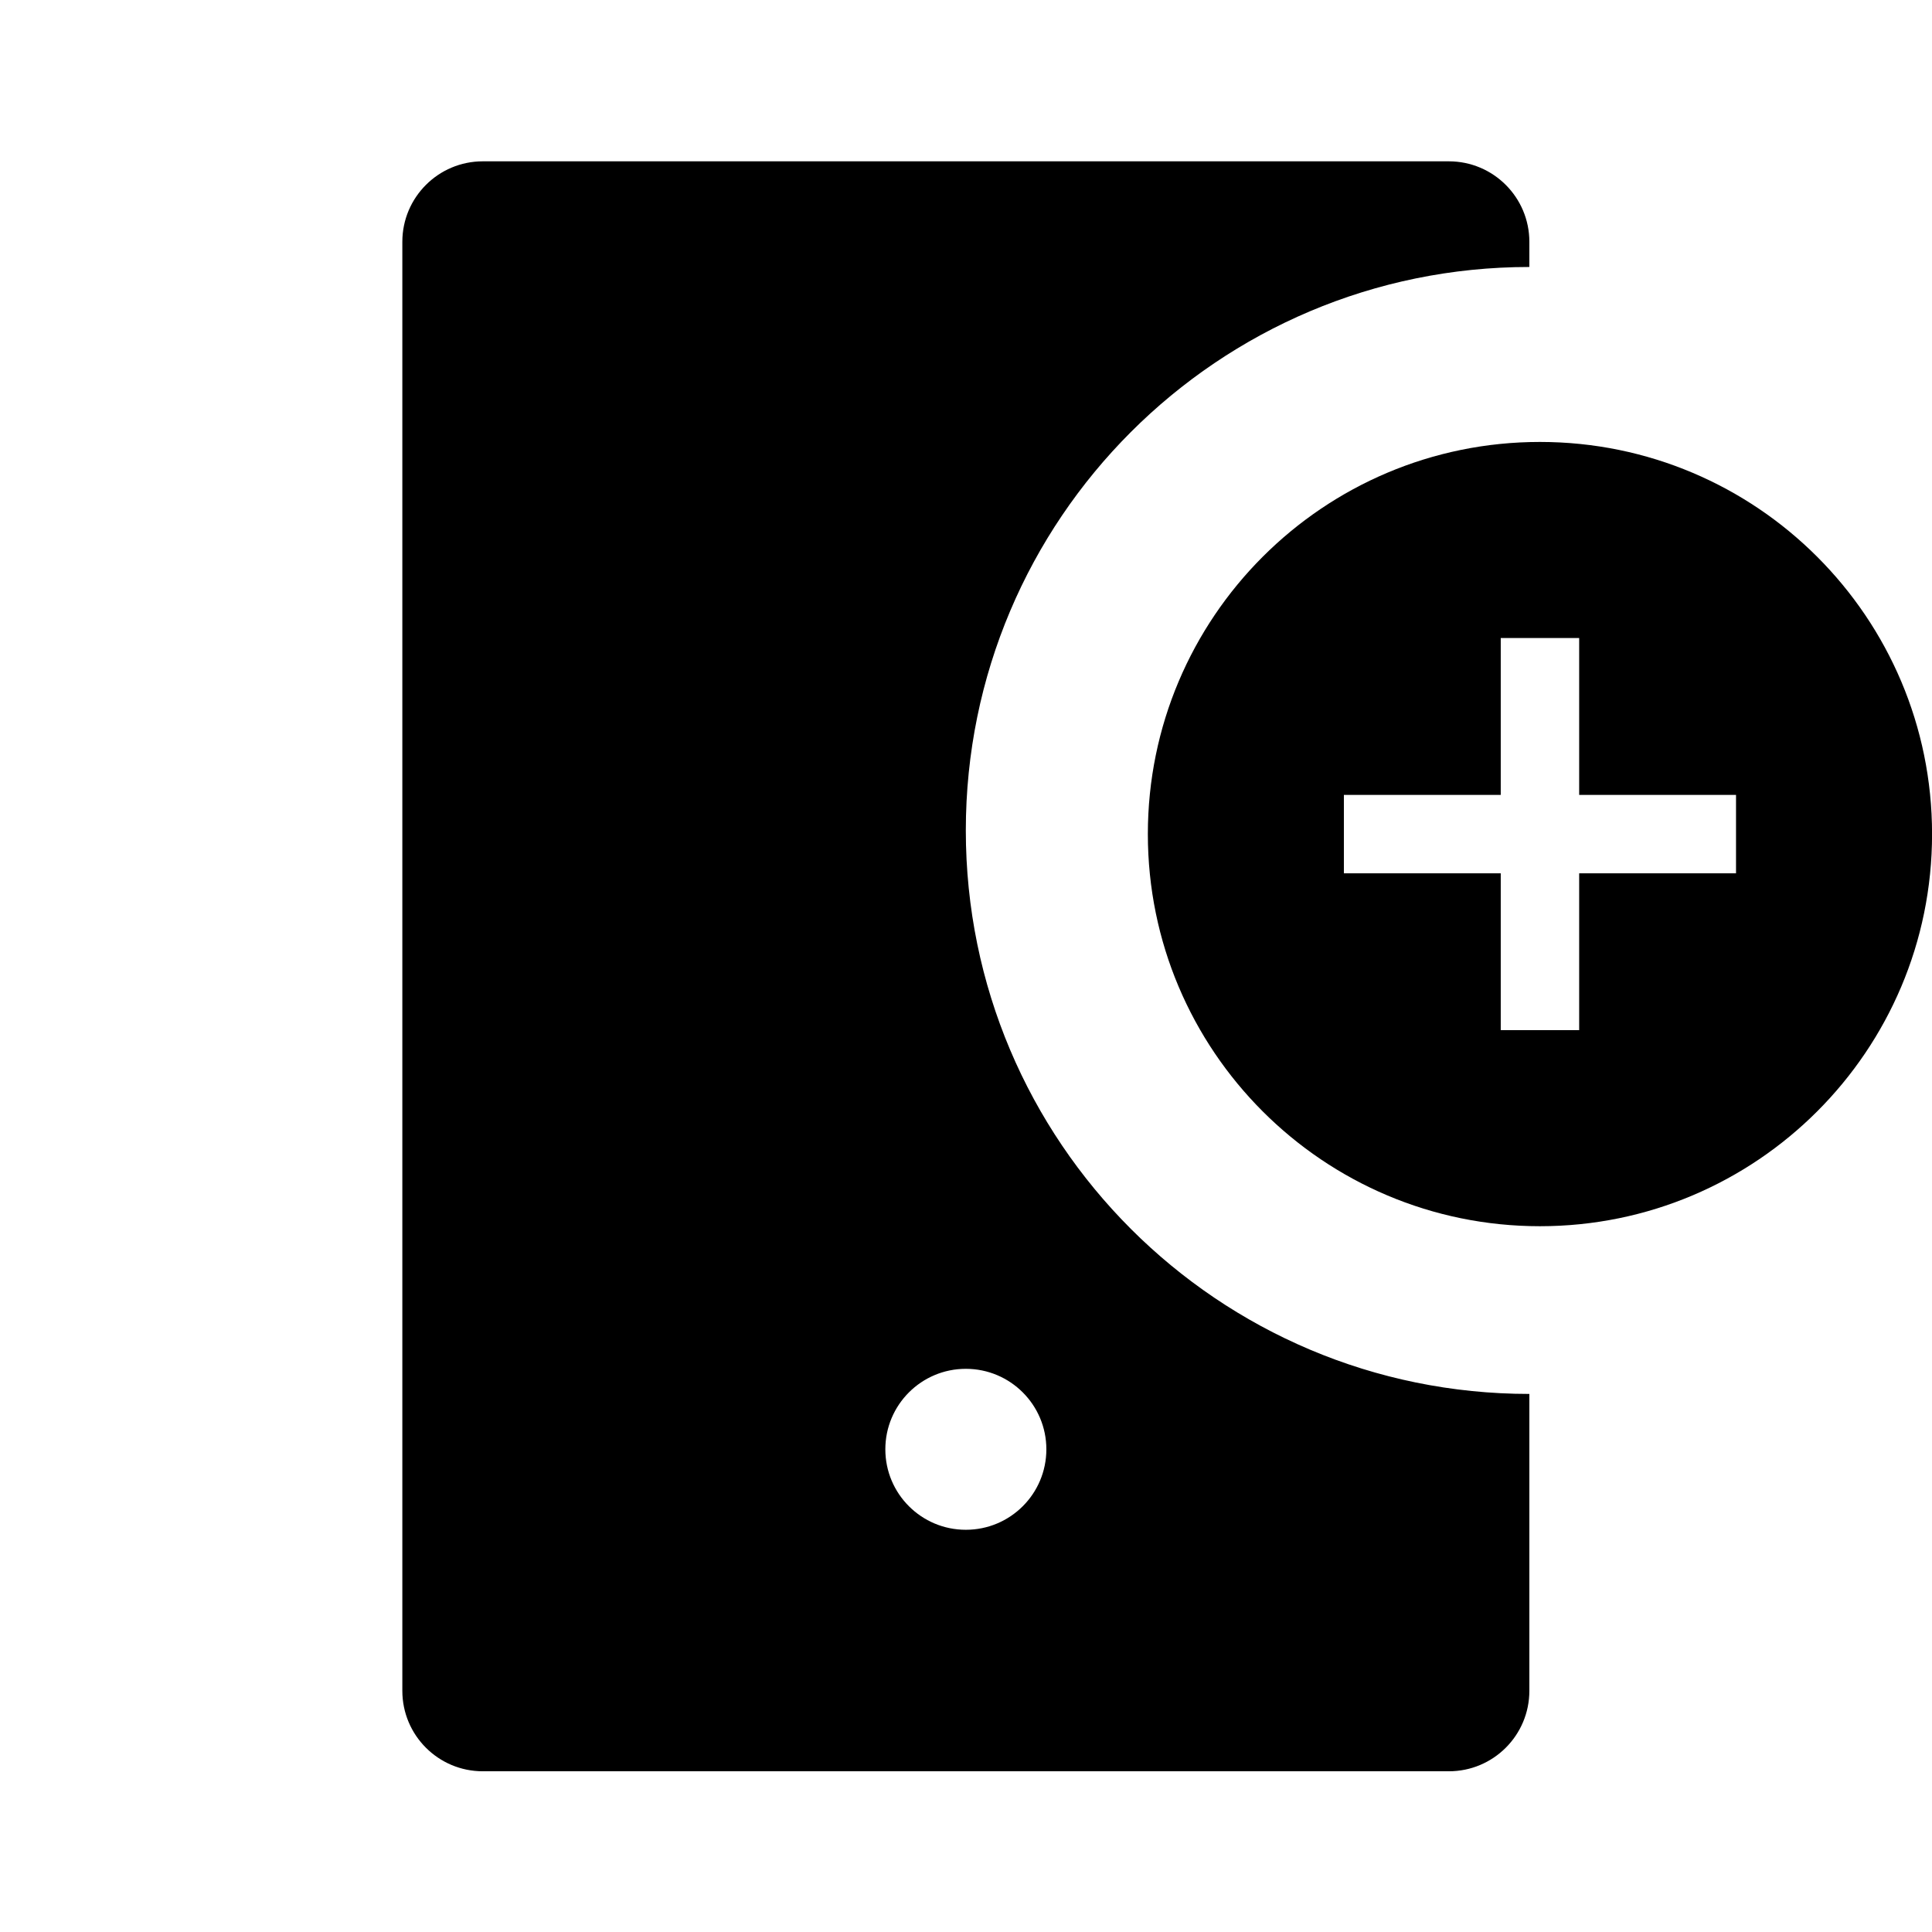 <svg width="32" height="32" viewBox="0 0 32 32" fill="none" xmlns="http://www.w3.org/2000/svg">
<path fill-rule="evenodd" clip-rule="evenodd" d="M23.997 2.672H7.997C7.261 2.672 6.664 3.269 6.664 4.005V28.005C6.664 28.742 7.261 29.338 7.997 29.338H23.997C24.734 29.338 25.331 28.742 25.331 28.005V23.088C20.176 23.088 15.997 18.91 15.997 13.755C15.997 8.601 20.176 4.422 25.331 4.422V4.005C25.331 3.269 24.734 2.672 23.997 2.672ZM14.664 24.005C14.664 23.269 15.261 22.672 15.997 22.672C16.734 22.672 17.331 23.269 17.331 24.005C17.331 24.742 16.734 25.338 15.997 25.338C15.261 25.338 14.664 24.742 14.664 24.005Z" fill="black"/>
<path d="M25.506 20.31C21.919 20.31 19.012 17.402 19.012 13.815C19.012 10.228 21.919 7.32 25.506 7.32C29.093 7.32 32.001 10.228 32.001 13.815C32.001 17.402 29.093 20.31 25.506 20.31ZM24.857 13.166H22.259V14.465H24.857V17.062H26.156V14.465H28.754V13.166H26.156V10.568H24.857V13.166Z" fill="black"/>
</svg>
